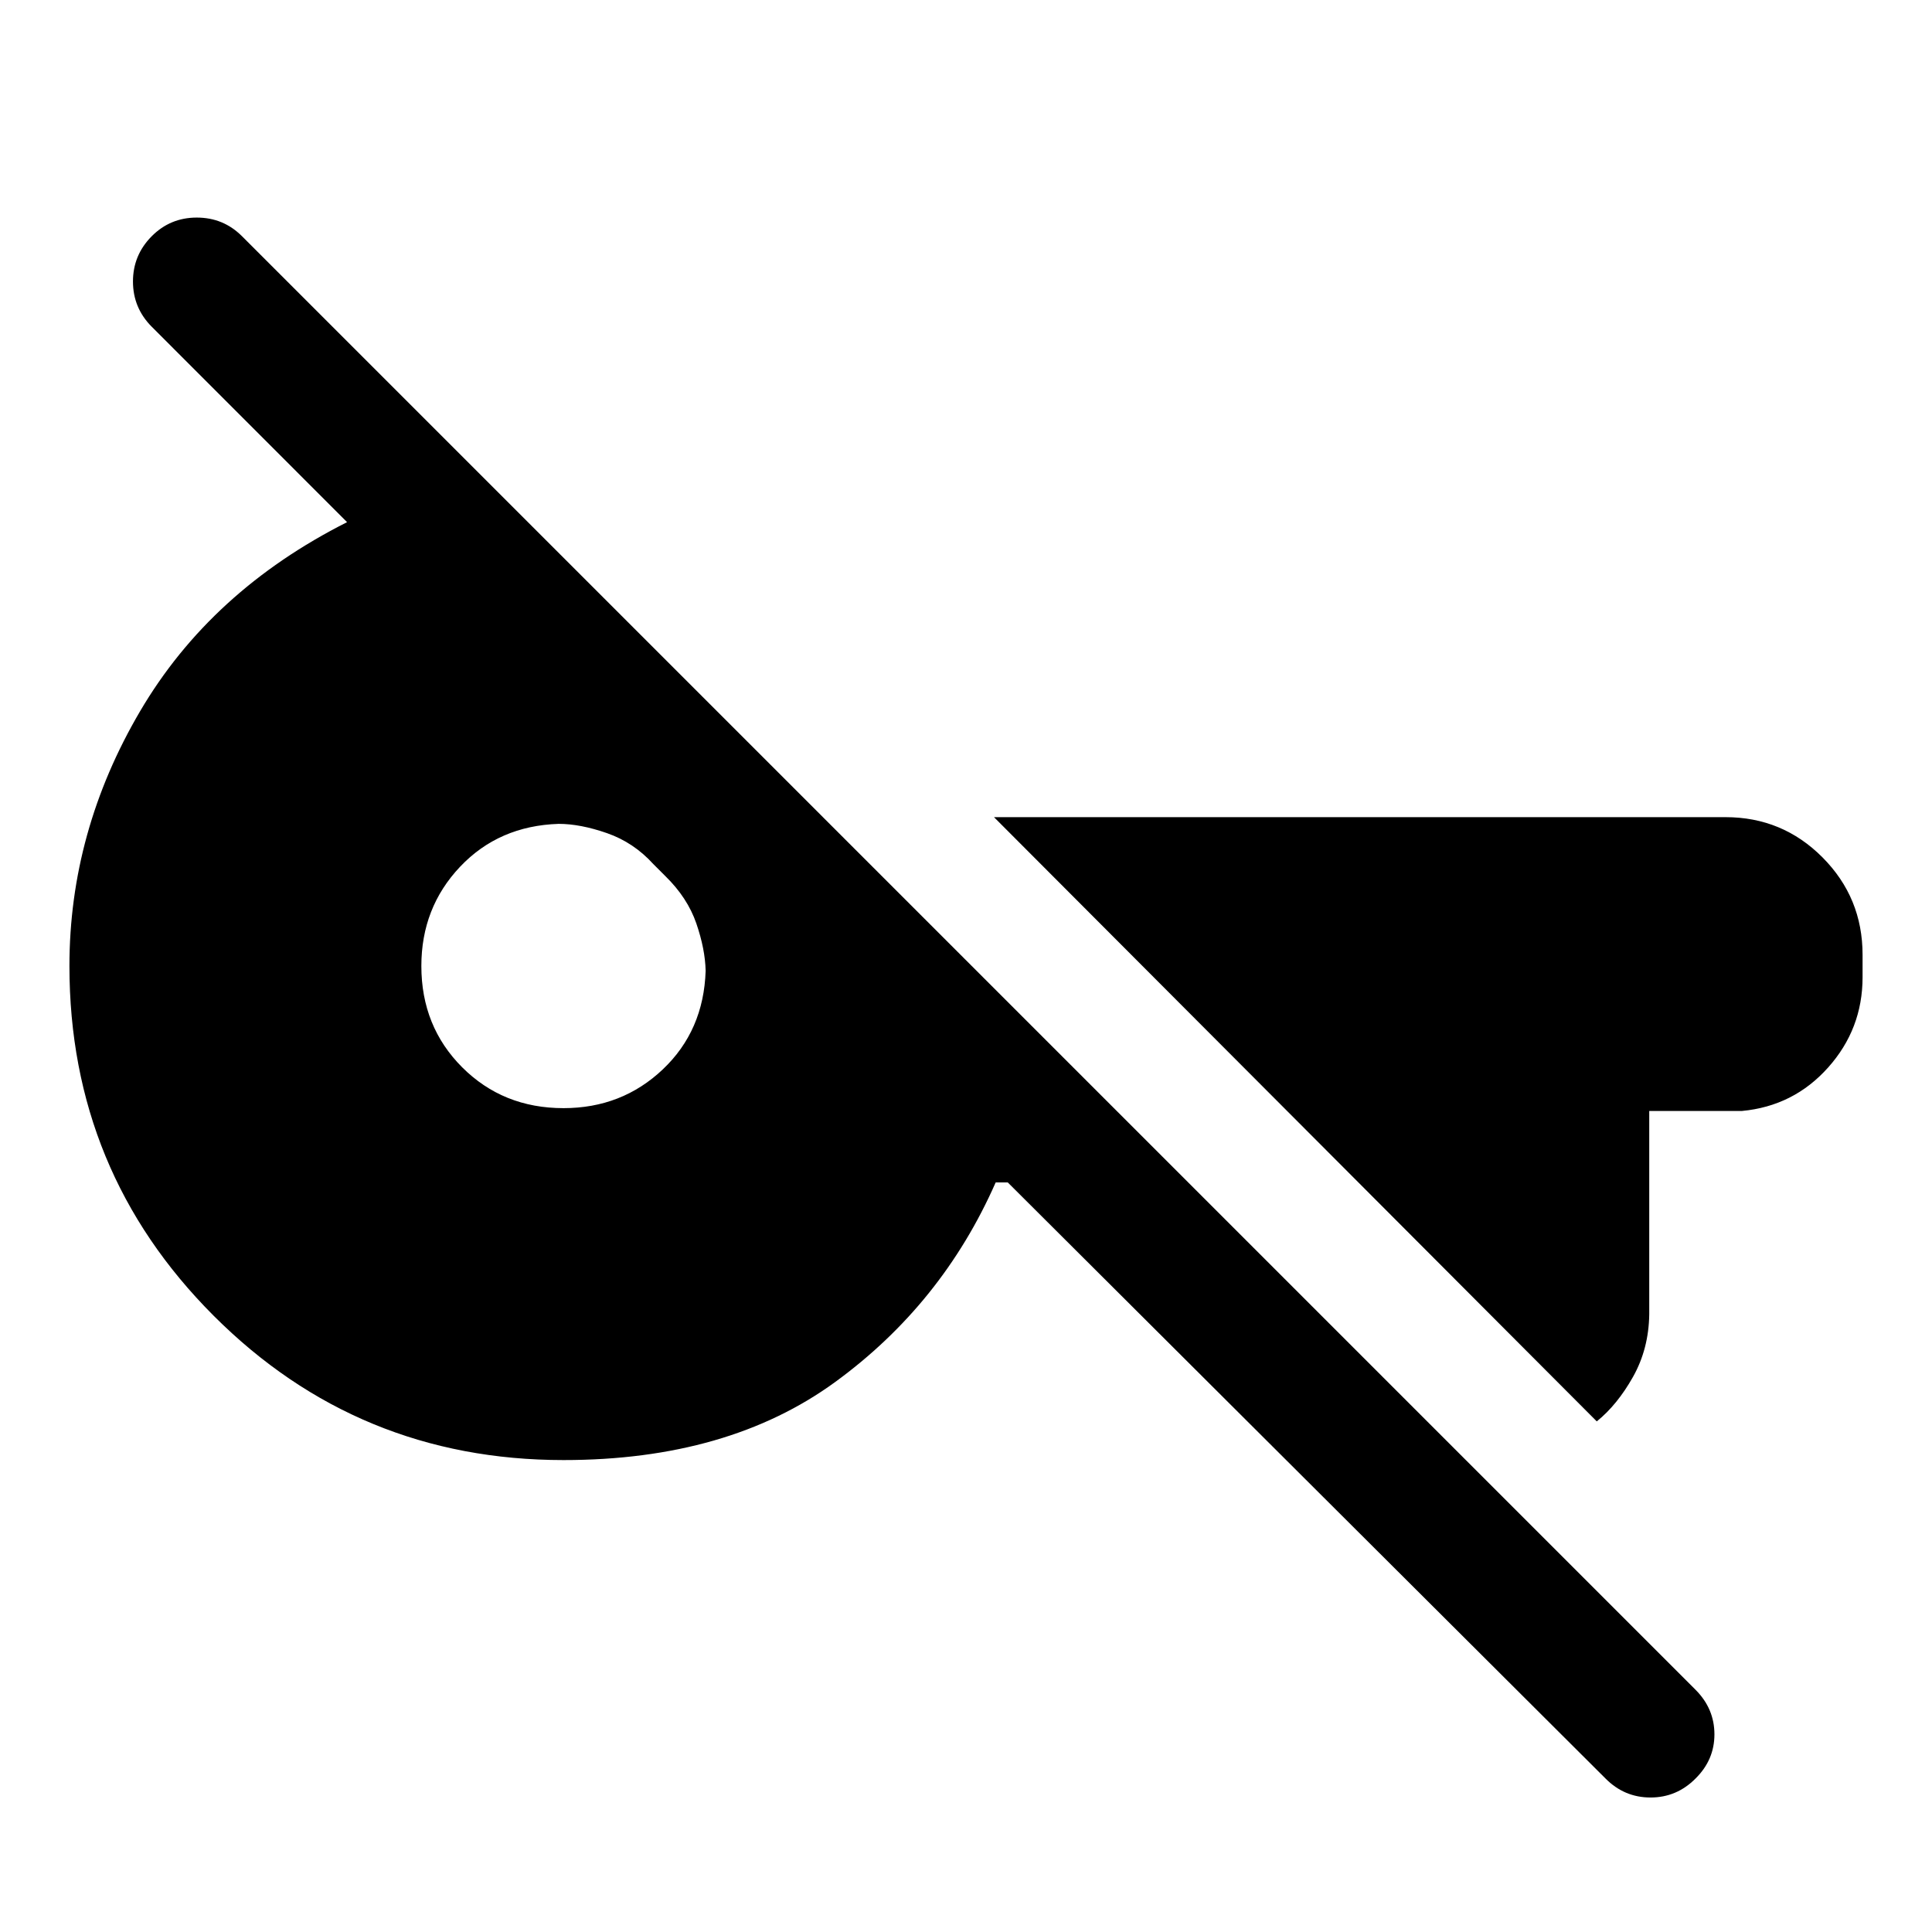 <svg xmlns="http://www.w3.org/2000/svg" width="48" height="48" viewBox="0 -960 960 960"><path d="M797.74-76.3 500.75-372.46h-6q-26.64 60.48-79.82 99.22-53.18 38.74-134.91 38.74-102.17 0-173.85-71.71Q34.5-377.93 34.5-480q0-66.84 35.12-126.61 35.12-59.78 102.84-93.93l-97.16-97.2q-9.23-9.35-9.23-22.39 0-13.04 9.23-22.4 9.24-9.36 22.46-9.36t22.46 9.24l722.43 722.43q9.24 9.35 9.24 22.01 0 12.67-9.35 21.91-9.36 9.47-22.4 9.47-13.05 0-22.4-9.47Zm-4.31-177.42L493.91-553.96h363.46q28.36 0 48.24 20.01 19.89 20 19.89 48.36v11.18q0 25.7-17.14 44.88-17.14 19.18-42.86 21.57h-46v101.03q-.24 17.15-8.05 31.06-7.82 13.91-18.02 22.15ZM280-409.37q29 0 49.34-19.26 20.33-19.26 21.29-48.98-.24-10.76-4.62-23.52t-15.38-23.52l-5.98-5.98q-9.76-10.76-23.02-15.38-13.26-4.62-24.02-4.62-29.72.96-48.98 21.29Q209.37-509 209.37-480q0 30.04 20.29 50.34 20.3 20.29 50.34 20.29Z"/></svg>